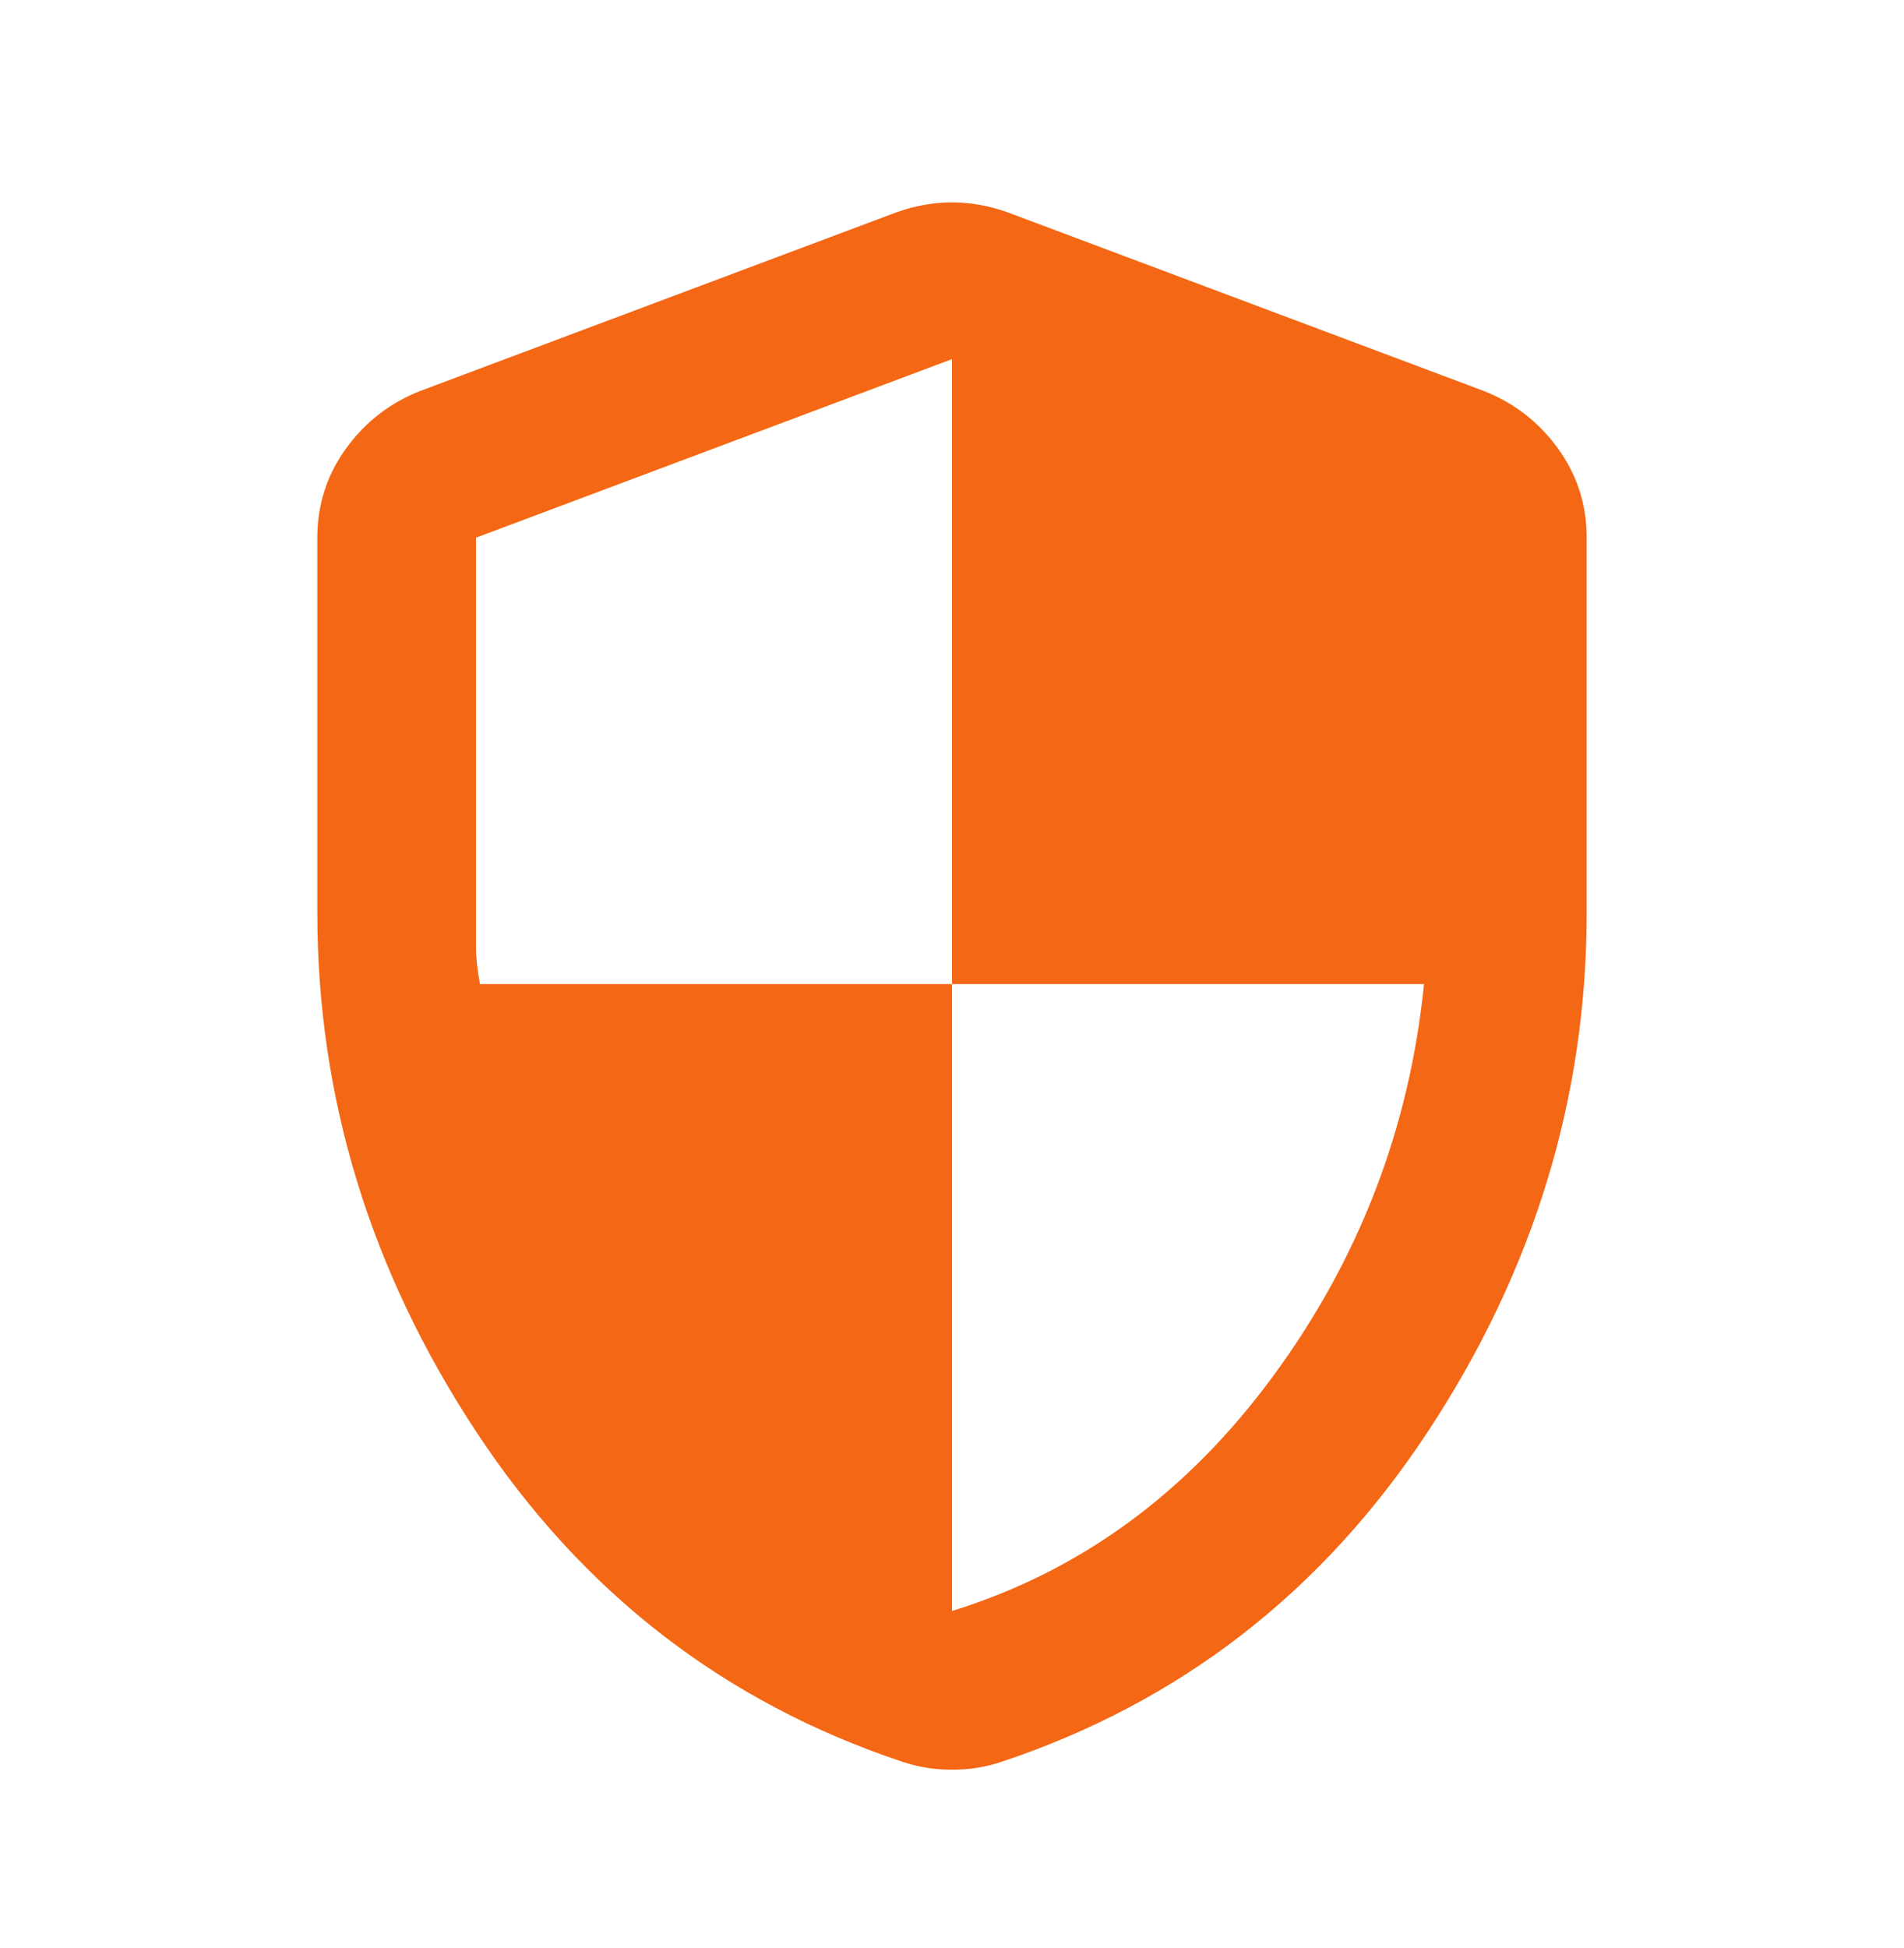 <svg width="44" height="45" viewBox="0 0 44 45" fill="none" xmlns="http://www.w3.org/2000/svg">
<path d="M22 37.217C24.964 36.301 27.439 34.49 29.425 31.786C31.411 29.082 32.572 26.065 32.908 22.734H22V8.297L11 12.422V21.909C11 22.123 11.031 22.398 11.092 22.734H22V37.217ZM22 40.884C21.786 40.884 21.588 40.869 21.404 40.838C21.221 40.808 21.038 40.762 20.854 40.701C16.729 39.326 13.445 36.782 11 33.069C8.556 29.357 7.333 25.362 7.333 21.084V12.422C7.333 11.658 7.555 10.97 7.998 10.359C8.441 9.748 9.014 9.305 9.717 9.03L20.717 4.905C21.145 4.752 21.572 4.676 22 4.676C22.428 4.676 22.856 4.752 23.284 4.905L34.283 9.03C34.986 9.305 35.559 9.748 36.002 10.359C36.445 10.97 36.667 11.658 36.667 12.422V21.084C36.667 25.362 35.445 29.357 33 33.069C30.556 36.782 27.271 39.326 23.146 40.701C22.963 40.762 22.779 40.808 22.596 40.838C22.413 40.869 22.214 40.884 22 40.884Z" fill="#F46715"/>
</svg>
